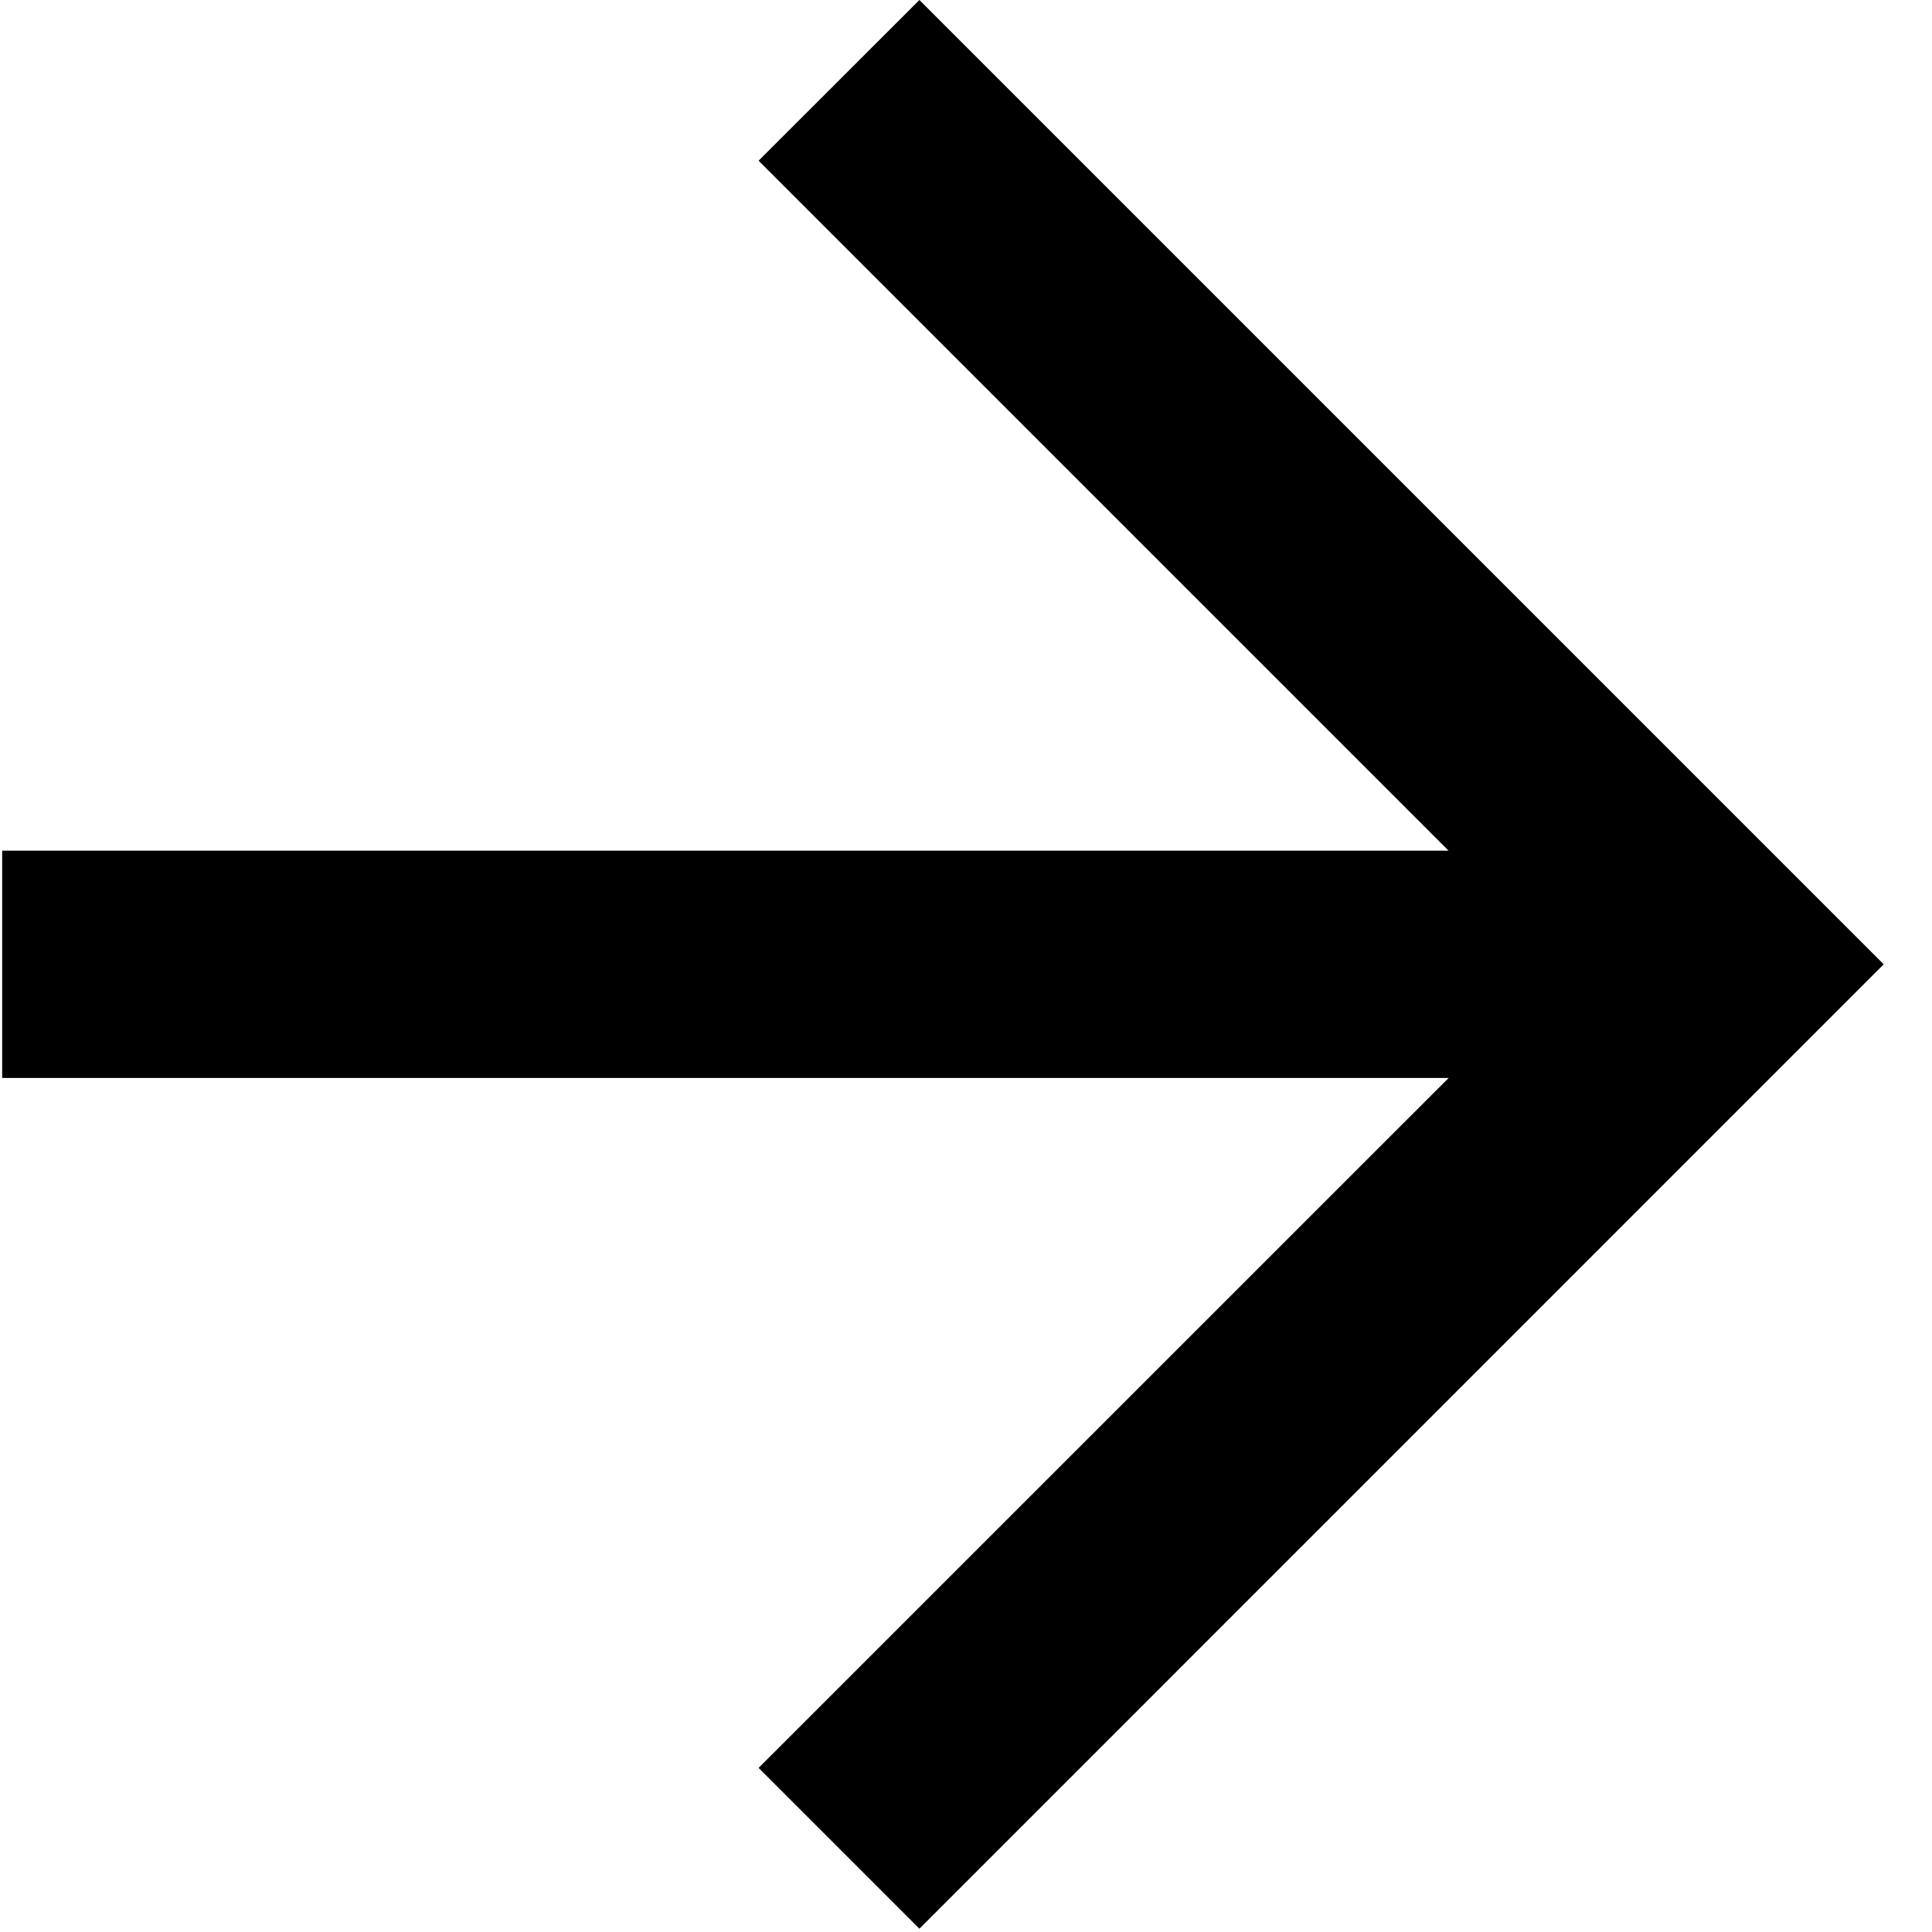 <svg width="15" height="15" viewBox="0 0 17 17" fill="none" xmlns="http://www.w3.org/2000/svg">
<path fill-rule="evenodd" clip-rule="evenodd" d="M16.575 8.485L8.09 0L6.675 1.414L12.746 7.485H0.019V9.485H12.747L6.675 15.556L8.09 16.971L16.575 8.485Z" fill="#000000"/>
</svg>
